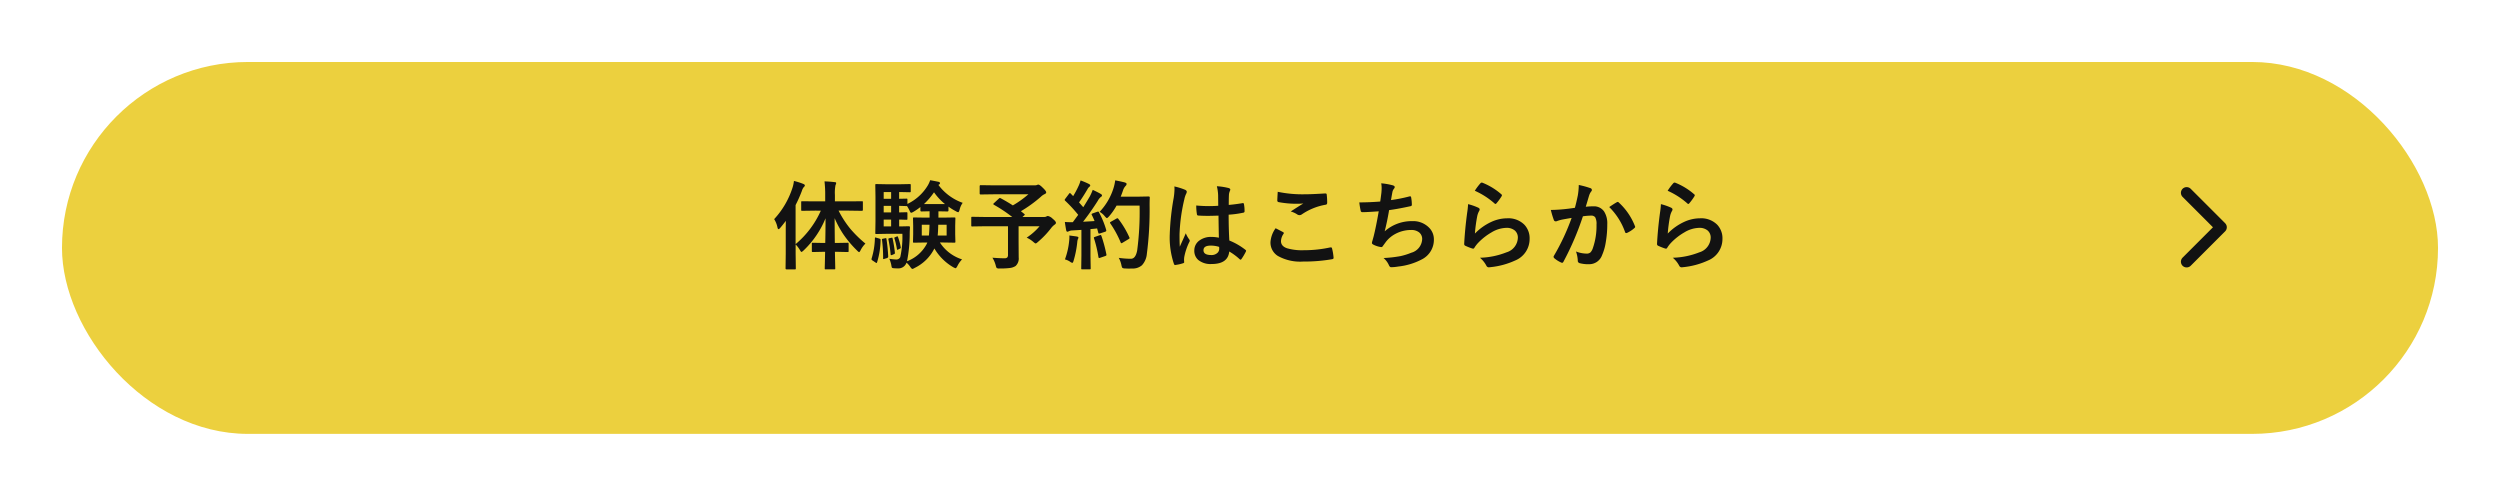 <svg xmlns="http://www.w3.org/2000/svg" xmlns:xlink="http://www.w3.org/1999/xlink" width="363" height="72" viewBox="0 0 363 72">
  <defs>
    <style>
      .cls-1 {
        fill: #ecd03e;
      }

      .cls-2 {
        fill: #121212;
      }

      .cls-3 {
        fill: #fcfcfc;
        opacity: 0;
      }

      .cls-4 {
        fill: none;
        stroke: #121212;
        stroke-linecap: round;
        stroke-linejoin: round;
        stroke-width: 1.667px;
      }

      .cls-5 {
        filter: url(#長方形_154);
      }
    </style>
    <filter id="長方形_154" x="0" y="0" width="363" height="72" filterUnits="userSpaceOnUse">
      <feOffset dy="3" input="SourceAlpha"/>
      <feGaussianBlur stdDeviation="3" result="blur"/>
      <feFlood flood-opacity="0.161"/>
      <feComposite operator="in" in2="blur"/>
      <feComposite in="SourceGraphic"/>
    </filter>
  </defs>
  <g id="contact-btn" transform="translate(9 6)">
    <g class="cls-5" transform="matrix(1, 0, 0, 1, -9, -6)">
      <rect id="長方形_154-2" data-name="長方形 154" class="cls-1" width="345" height="54" rx="27" transform="translate(9 6)"/>
    </g>
    <path id="パス_1044" data-name="パス 1044" class="cls-2" d="M-63.595-7.417l-1.921.027q-.109,0-.13-.027a.235.235,0,0,1-.021-.123V-8.62q0-.123.027-.144a.307.307,0,0,1,.123-.014l1.921.014h1.415v-.909a16.7,16.7,0,0,0-.1-1.989,14.3,14.3,0,0,1,1.47.109q.226,0,.226.144a1.04,1.04,0,0,1-.1.294A5.776,5.776,0,0,0-60.771-9.7v.937h1.989l1.935-.014a.214.214,0,0,1,.123.021.4.4,0,0,1,.014.137v1.08q0,.15-.137.15l-1.935-.027h-1.456a14.383,14.383,0,0,0,1.723,2.659,17.637,17.637,0,0,0,2.174,2.126,3.631,3.631,0,0,0-.69.943q-.144.294-.226.294t-.294-.226A15.381,15.381,0,0,1-59.6-4.061a14.436,14.436,0,0,1-1.21-2.263q0,1.415.027,3.6h.321l1.531-.027q.109,0,.13.027a.235.235,0,0,1,.021.123v1.025a.26.26,0,0,1-.024.144q-.024.027-.126.027l-1.531-.034h-.308q.014.834.034,1.729.014.656.014.67,0,.109-.027.13a.255.255,0,0,1-.13.021h-1.2a.249.249,0,0,1-.15-.027.235.235,0,0,1-.021-.123q0-.062.021-.841.021-.861.034-1.559h-.246l-1.531.034q-.109,0-.13-.034a.276.276,0,0,1-.021-.137V-2.6a.205.205,0,0,1,.024-.126.205.205,0,0,1,.126-.024l1.531.027h.267q.041-1.641.041-3.582a13.37,13.37,0,0,1-3.192,4.676q-.232.212-.294.212-.082,0-.226-.267a4.675,4.675,0,0,0-.629-.827v1.34l.027,2.133q0,.109-.027.13a.255.255,0,0,1-.13.021H-67.8q-.137,0-.137-.15l.027-2.133V-4.354q0-1.019.014-1.579-.526.69-.813,1.019-.157.185-.253.185t-.15-.253a3.612,3.612,0,0,0-.479-1.2,12.144,12.144,0,0,0,2.659-4.553,4.88,4.88,0,0,0,.212-.991,9.631,9.631,0,0,1,1.36.431q.226.1.226.212a.367.367,0,0,1-.157.253,1.623,1.623,0,0,0-.28.561,19.85,19.85,0,0,1-.909,2.044v5.674a13.394,13.394,0,0,0,3.664-4.86Zm17.91.1h-.055V-6.4h.629l1.682-.027q.109,0,.13.027a.235.235,0,0,1,.021.123l-.027,1.066v1.23l.027,1.06a.222.222,0,0,1-.024.133.205.205,0,0,1-.126.024l-1.682-.027h-.417a5.959,5.959,0,0,0,3.22,2.454,3.58,3.58,0,0,0-.677.964q-.171.321-.267.321a1.612,1.612,0,0,1-.321-.137,7.583,7.583,0,0,1-2.755-2.734A6.228,6.228,0,0,1-49.185.9a1,1,0,0,1-.335.15q-.1,0-.308-.294a2.728,2.728,0,0,0-.547-.615,1.242,1.242,0,0,1-1.285.827,5.331,5.331,0,0,1-.629-.027Q-52.466.916-52.5.848a1.576,1.576,0,0,1-.082-.362,4.987,4.987,0,0,0-.28-.909,8.342,8.342,0,0,0,.95.1.633.633,0,0,0,.629-.335,13.593,13.593,0,0,0,.308-3.391h-2.352l-1.429.027q-.109,0-.13-.027a.255.255,0,0,1-.021-.13l.027-1.716V-9.4l-.027-1.723q0-.109.027-.13a.235.235,0,0,1,.123-.021l1.429.027h2.071l1.333-.027q.123,0,.144.027a.235.235,0,0,1,.021.123v.9q0,.1-.027.116a.276.276,0,0,1-.137.021l-1.333-.027h-.191v.978L-50.4-9.16a.216.216,0,0,1,.137.027.255.255,0,0,1,.021.13v.615a6.948,6.948,0,0,0,2.9-2.591,3.641,3.641,0,0,0,.4-.854q.4.062,1.244.239.185.068.185.178a.215.215,0,0,1-.13.2l-.1.068a7.507,7.507,0,0,0,3.527,2.6,2.711,2.711,0,0,0-.451,1.012q-.1.349-.205.349a.949.949,0,0,1-.335-.144A7.453,7.453,0,0,1-44.283-8v.561q0,.144-.157.144Zm-5.53,2.194,1.176-.027q.171,0,.171.185-.041.5-.041.978A20.59,20.59,0,0,1-50.3-.068a5.346,5.346,0,0,0,2.837-2.468l.116-.253H-47.6l-1.675.027q-.116,0-.137-.027a.255.255,0,0,1-.021-.13l.027-1.06v-1.23l-.027-1.066q0-.109.027-.13a.255.255,0,0,1,.13-.021L-47.6-6.4h.574v-.923l-1.176.027q-.157,0-.157-.144v-.5a8.18,8.18,0,0,1-1.019.7A1.128,1.128,0,0,1-49.7-7.1q-.1,0-.239-.335A6.182,6.182,0,0,0-50.3-8.08h-.1l-.314-.007q-.328-.014-.731-.021v.95l1.046-.027q.109,0,.137.034a.276.276,0,0,1,.021.137v.766q0,.116-.027.137a.255.255,0,0,1-.13.021l-.314-.007q-.328-.014-.731-.021v.991Zm3.377-3.247h3.049a8.629,8.629,0,0,1-1.593-1.709A10.086,10.086,0,0,1-47.838-8.374Zm1.989,4.566h1.3V-5.366h-1.217Q-45.794-4.279-45.849-3.808Zm-1.189-1.559h-1.121v1.559h1.032Q-47.065-4.252-47.038-5.366Zm-6.651.239h1.08v-.991h-1.08Zm0-4.006h1.08v-.978h-1.08Zm0,1.976h1.08v-.95h-1.08Zm-1.066,3.671.424.123a.427.427,0,0,1,.164.082.252.252,0,0,1,.027.144A11.353,11.353,0,0,1-54.646.075q-.034.109-.082.109a.257.257,0,0,1-.15-.075l-.424-.28q-.157-.1-.157-.191a.478.478,0,0,1,.021-.116,10.779,10.779,0,0,0,.472-2.9q.014-.144.068-.144A.638.638,0,0,1-54.756-3.486Zm1.265.082a.57.57,0,0,1,.13-.021q.062,0,.075.123a25.013,25.013,0,0,1,.253,2.529.234.234,0,0,1-.164.239l-.383.116a.774.774,0,0,1-.144.034q-.048,0-.048-.109a20.1,20.1,0,0,0-.157-2.646.576.576,0,0,1-.014-.1q0-.075.137-.1Zm.9-.068a.872.872,0,0,1,.116-.021q.055,0,.075.1a17.631,17.631,0,0,1,.335,2.071.43.43,0,0,1,.007.068q0,.1-.144.157l-.28.116a.678.678,0,0,1-.137.034q-.048,0-.062-.123a18.231,18.231,0,0,0-.321-2.153.468.468,0,0,1-.014-.089q0-.055.144-.1Zm.793-.185a.369.369,0,0,1,.109-.027q.048,0,.075.089a8.119,8.119,0,0,1,.4,1.5.294.294,0,0,1,.007.055q0,.082-.116.137l-.267.13a.272.272,0,0,1-.116.041q-.048,0-.062-.1a10.678,10.678,0,0,0-.362-1.559.268.268,0,0,1-.027-.082q0-.021.1-.068ZM-36.7-9.215q1,.54,1.764,1.039a14,14,0,0,0,2.256-1.613h-5l-1.935.027q-.137,0-.137-.15v-1.046q0-.157.137-.157l1.935.027h5.865a1.1,1.1,0,0,0,.362-.041.582.582,0,0,1,.2-.068q.212,0,.656.451.506.479.506.677,0,.164-.253.267a1.865,1.865,0,0,0-.52.369,19.076,19.076,0,0,1-2.9,2.1l.492.4q.075.068.075.1t-.116.137l-.226.2h3.165a.588.588,0,0,0,.321-.075.426.426,0,0,1,.212-.068,1.4,1.4,0,0,1,.7.41q.465.369.465.588,0,.13-.2.267a2.433,2.433,0,0,0-.52.52A13.152,13.152,0,0,1-31.3-2.864q-.232.212-.321.212t-.342-.226a4,4,0,0,0-.964-.615,8.814,8.814,0,0,0,1.873-1.654H-34.1v2.324l.014,2.181A1.48,1.48,0,0,1-34.535.622,1.951,1.951,0,0,1-35.4.916a11.412,11.412,0,0,1-1.47.068.712.712,0,0,1-.41-.068A1.2,1.2,0,0,1-37.42.54,4.145,4.145,0,0,0-37.9-.581q1.073.082,1.723.082a.583.583,0,0,0,.438-.123.587.587,0,0,0,.1-.383V-5.147h-3.418l-1.764.027q-.109,0-.13-.027a.235.235,0,0,1-.021-.123v-1.1q0-.109.027-.13a.235.235,0,0,1,.123-.021l1.764.027h4.033a20.346,20.346,0,0,0-2.646-1.764q-.1-.062-.1-.116t.1-.137l.7-.649a.266.266,0,0,1,.157-.089A.361.361,0,0,1-36.7-9.215Zm14.28,2.058a13,13,0,0,1,1.039,2.536.576.576,0,0,1,.014.1q0,.123-.185.178l-.738.239a.489.489,0,0,1-.123.021q-.089,0-.116-.116l-.171-.636q-.321.048-.964.1V-.882L-23.632.95a.216.216,0,0,1-.027.137.235.235,0,0,1-.123.021h-1.066q-.116,0-.137-.027a.255.255,0,0,1-.021-.13l.027-1.832V-4.621l-1.319.082a1.311,1.311,0,0,0-.513.116.426.426,0,0,1-.212.068q-.123,0-.171-.239-.1-.506-.191-1.176.513.034.861.034.137,0,.3-.007l.779-1.06A19.656,19.656,0,0,0-27.33-8.846q-.082-.089-.082-.13a.556.556,0,0,1,.1-.178l.52-.69q.082-.123.137-.123t.13.082l.349.362a14.28,14.28,0,0,0,.752-1.408A4.7,4.7,0,0,0-25.1-11.8a11.033,11.033,0,0,1,1.217.513q.185.1.185.226,0,.082-.123.185a.948.948,0,0,0-.267.335q-.677,1.155-1.237,1.928l.615.7q.41-.643.943-1.552a7.2,7.2,0,0,0,.431-.971q.8.376,1.176.6.171.1.171.212a.242.242,0,0,1-.157.212,1.854,1.854,0,0,0-.458.574q-1.012,1.6-2.133,3.035,1.176-.062,1.668-.1-.219-.54-.4-.882a.31.31,0,0,1-.034-.109q0-.062.178-.13l.643-.226a.579.579,0,0,1,.137-.027Q-22.477-7.267-22.415-7.157Zm.082-.082a8.8,8.8,0,0,0,2-3.384,6.65,6.65,0,0,0,.267-1.189q.7.13,1.36.294.294.089.294.226a.416.416,0,0,1-.137.28,1.689,1.689,0,0,0-.4.711q-.219.622-.321.854h2.646l1.408-.027q.171,0,.171.164-.027.4-.027,1.162a49.7,49.7,0,0,1-.4,7.014A2.774,2.774,0,0,1-16.194.52a2.045,2.045,0,0,1-1.4.472l-.5.007q-.321,0-.554-.021a.7.7,0,0,1-.39-.089,1.161,1.161,0,0,1-.13-.383,3.694,3.694,0,0,0-.39-1.066,12.926,12.926,0,0,0,1.572.13h.205q.67,0,.9-1.21a42.368,42.368,0,0,0,.349-6.508h-3.343a8.8,8.8,0,0,1-1.094,1.565q-.232.253-.308.253t-.294-.253A2.575,2.575,0,0,0-22.333-7.239Zm2.721,1.025A12.957,12.957,0,0,1-18.02-3.541a.265.265,0,0,1,.034.109q0,.075-.157.157l-.882.533a.3.3,0,0,1-.144.055q-.075,0-.123-.144a15.031,15.031,0,0,0-1.47-2.7.3.3,0,0,1-.068-.137q0-.062.15-.144l.786-.444a.3.3,0,0,1,.144-.055Q-19.694-6.31-19.612-6.214ZM-27.371-.335a10.732,10.732,0,0,0,.615-2.687,5.341,5.341,0,0,0,.034-.554q0-.1-.007-.232.93.123,1.08.15.239.041.239.171a.781.781,0,0,1-.082.212,1.707,1.707,0,0,0-.089.444,14.531,14.531,0,0,1-.533,2.687Q-26.2.164-26.3.164A.753.753,0,0,1-26.626,0,2.41,2.41,0,0,0-27.371-.335Zm5.052-3.514a.434.434,0,0,1,.123-.027q.075,0,.13.15a20.451,20.451,0,0,1,.711,2.646.576.576,0,0,1,.014.1q0,.1-.178.157l-.738.253a.542.542,0,0,1-.15.034q-.075,0-.1-.144a18.369,18.369,0,0,0-.636-2.693.435.435,0,0,1-.027-.116q0-.068.157-.116Zm17.3.362q-.027-1.155-.055-3.206-.984.034-1.538.034-.752,0-1.347-.041-.232,0-.246-.185a7.452,7.452,0,0,1-.1-1.278q.93.089,1.866.089.656,0,1.326-.048l-.014-1.47a6.226,6.226,0,0,0-.185-1.367,9.152,9.152,0,0,1,1.7.26q.253.075.253.239a.929.929,0,0,1-.082.239,1.627,1.627,0,0,0-.116.492q-.027.472-.027,1.483Q-2.652-8.326-1.6-8.5a.384.384,0,0,1,.089-.014q.1,0,.137.178a4.925,4.925,0,0,1,.082,1,.185.185,0,0,1-.157.212A13.917,13.917,0,0,1-3.6-6.829q0,2.064.1,3.753a9.476,9.476,0,0,1,2.324,1.34q.109.075.109.144a.414.414,0,0,1-.041.137A8.047,8.047,0,0,1-1.75-.376a.184.184,0,0,1-.13.082A.189.189,0,0,1-2-.362,8.612,8.612,0,0,0-3.514-1.483Q-3.691.335-6.077.335A2.82,2.82,0,0,1-8.019-.26a1.745,1.745,0,0,1-.567-1.36A1.756,1.756,0,0,1-7.8-3.11,2.787,2.787,0,0,1-6.132-3.6,5.6,5.6,0,0,1-5.018-3.486Zm.034,1.333A4,4,0,0,0-6.2-2.338q-1.053,0-1.053.67,0,.7,1.135.7a1.244,1.244,0,0,0,.875-.3.8.8,0,0,0,.273-.608A2.338,2.338,0,0,0-4.983-2.153Zm-6.5-8.777a9.33,9.33,0,0,1,1.593.5q.212.116.212.28a.742.742,0,0,1-.1.308,3.232,3.232,0,0,0-.253.772,25.412,25.412,0,0,0-.7,5.1q0,1.2.041,1.791.1-.232.458-1.019.253-.554.41-.93a4.1,4.1,0,0,0,.492.882.321.321,0,0,1,.082.2.442.442,0,0,1-.082.226A8.569,8.569,0,0,0-10.042-.7a3.075,3.075,0,0,0-.034.431,3.064,3.064,0,0,0,.021.314V.075q0,.1-.171.15a5.736,5.736,0,0,1-1.046.239.4.4,0,0,1-.109.021q-.1,0-.171-.185a12.073,12.073,0,0,1-.6-4.272,36.333,36.333,0,0,1,.574-5.312,9.55,9.55,0,0,0,.116-1.258A3.414,3.414,0,0,0-11.484-10.931ZM3.22-4.86q.54.273,1.08.561.109.062.109.137a.238.238,0,0,1-.041.116A1.955,1.955,0,0,0,4-2.98q0,.718.868,1.025a7.736,7.736,0,0,0,2.454.287,17.783,17.783,0,0,0,3.794-.4.717.717,0,0,1,.123-.014.164.164,0,0,1,.171.144,7.925,7.925,0,0,1,.226,1.367v.027q0,.144-.239.185a23.459,23.459,0,0,1-4.177.335,6.621,6.621,0,0,1-3.7-.827,2.294,2.294,0,0,1-1.046-2A3.876,3.876,0,0,1,3.22-4.86Zm.308-5.291a17.548,17.548,0,0,0,3.931.362q.964,0,2.967-.123h.041a.158.158,0,0,1,.171.157,9.411,9.411,0,0,1,.068,1.189q0,.273-.239.294A8.8,8.8,0,0,0,7.041-6.884a.6.6,0,0,1-.355.123.612.612,0,0,1-.294-.082,3.319,3.319,0,0,0-.978-.451q1.142-.745,1.832-1.162A10.421,10.421,0,0,1,6.1-8.415,13.936,13.936,0,0,1,3.65-8.654a.227.227,0,0,1-.185-.253Q3.466-9.126,3.527-10.151ZM18.409-8.736q.062-.39.171-1.285.034-.383.034-.663a3.854,3.854,0,0,0-.062-.7,9.521,9.521,0,0,1,1.682.294q.28.089.28.253a.4.4,0,0,1-.1.226,1.125,1.125,0,0,0-.239.513q-.144.779-.2,1.148a22.239,22.239,0,0,0,2.632-.52.66.66,0,0,1,.15-.027q.116,0,.144.171A6.167,6.167,0,0,1,23-8.292a.2.2,0,0,1-.171.226q-1.812.4-3.131.574-.28,1.675-.643,3.083a5.911,5.911,0,0,1,4.013-1.483,3.225,3.225,0,0,1,2.365.882A2.375,2.375,0,0,1,26.2-3.247a3.186,3.186,0,0,1-1.6,2.83A9.478,9.478,0,0,1,21.027.7,6.817,6.817,0,0,1,20,.8q-.212,0-.349-.335a2.9,2.9,0,0,0-.759-1,18.087,18.087,0,0,0,2.475-.28A9.2,9.2,0,0,0,22.907-1.3,2.145,2.145,0,0,0,24.5-3.274a1.215,1.215,0,0,0-.451-.991,1.784,1.784,0,0,0-1.142-.342,4.817,4.817,0,0,0-2.242.54,4.24,4.24,0,0,0-1.442,1.2l-.39.533q-.13.212-.232.212h-.034a3.371,3.371,0,0,1-1.053-.308q-.308-.137-.308-.28a.912.912,0,0,1,.055-.28q.068-.239.185-.663.369-1.47.745-3.664-1.709.123-2.352.123a.238.238,0,0,1-.267-.2,10.8,10.8,0,0,1-.2-1.217Q16.8-8.613,18.409-8.736ZM32.143-10.3A7.914,7.914,0,0,1,32.97-11.4a.256.256,0,0,1,.178-.089.325.325,0,0,1,.089.014A9.489,9.489,0,0,1,35.984-9.8a.222.222,0,0,1,.1.157.407.407,0,0,1-.068.164,7.744,7.744,0,0,1-.718.984q-.089.109-.15.109a.264.264,0,0,1-.171-.1A11.082,11.082,0,0,0,32.143-10.3ZM31.165-8.36a8.329,8.329,0,0,1,1.456.506q.226.1.226.267a.426.426,0,0,1-.068.212,2.649,2.649,0,0,0-.28.738,21.563,21.563,0,0,0-.342,2.55A7.976,7.976,0,0,1,34.5-5.763a5.564,5.564,0,0,1,2.338-.54,3.283,3.283,0,0,1,2.5.93A2.862,2.862,0,0,1,40.1-3.309,3.367,3.367,0,0,1,37.987-.171,11.234,11.234,0,0,1,34.4.793a1.678,1.678,0,0,1-.219.021.383.383,0,0,1-.342-.2,3.817,3.817,0,0,0-.95-1.189,11.245,11.245,0,0,0,3.849-.786,2.285,2.285,0,0,0,1.654-2.112,1.337,1.337,0,0,0-.444-1.06,1.836,1.836,0,0,0-1.237-.383,4.368,4.368,0,0,0-2.119.643,8.679,8.679,0,0,0-1.914,1.483,4.244,4.244,0,0,0-.6.772.209.209,0,0,1-.171.123.66.66,0,0,1-.15-.027A8.083,8.083,0,0,1,30.8-2.3a.278.278,0,0,1-.2-.28q.109-2.112.431-4.519A11.775,11.775,0,0,0,31.165-8.36Zm15.511.533q.212-.759.417-1.764a9.268,9.268,0,0,0,.144-1.552,12.552,12.552,0,0,1,1.675.458.276.276,0,0,1,.226.28.294.294,0,0,1-.1.212,1.841,1.841,0,0,0-.28.533q-.1.314-.267.889-.157.526-.239.793a9.194,9.194,0,0,1,1.094-.062,1.772,1.772,0,0,1,1.572.752,3.179,3.179,0,0,1,.458,1.839A15.276,15.276,0,0,1,51.153-2.8,7.414,7.414,0,0,1,50.62-.95,1.972,1.972,0,0,1,48.733.362,4.73,4.73,0,0,1,47.346.205a.363.363,0,0,1-.253-.39,4.531,4.531,0,0,0-.26-1.3,4.354,4.354,0,0,0,1.538.308.822.822,0,0,0,.567-.178,1.611,1.611,0,0,0,.328-.567,9.826,9.826,0,0,0,.547-3.466,2.009,2.009,0,0,0-.191-1.066.71.71,0,0,0-.608-.239,9.129,9.129,0,0,0-1.176.1A41.133,41.133,0,0,1,45.021-.014q-.075.171-.205.171a.341.341,0,0,1-.157-.048,3.984,3.984,0,0,1-.971-.615.306.306,0,0,1-.109-.205.264.264,0,0,1,.055-.157A31.936,31.936,0,0,0,46.2-6.357q-.479.075-1.367.239a4.879,4.879,0,0,0-.772.226.516.516,0,0,1-.171.034.289.289,0,0,1-.28-.219,13.484,13.484,0,0,1-.431-1.442q.772,0,1.846-.1Q45.78-7.69,46.676-7.827Zm4.983-.109q.786-.533,1.135-.718a.191.191,0,0,1,.1-.027.264.264,0,0,1,.171.1,9.128,9.128,0,0,1,2.324,3.4.316.316,0,0,1,.034.123.21.21,0,0,1-.089.157,4.218,4.218,0,0,1-1.053.7.3.3,0,0,1-.144.041.175.175,0,0,1-.178-.15A9.566,9.566,0,0,0,51.659-7.937ZM60.143-10.3A7.914,7.914,0,0,1,60.97-11.4a.256.256,0,0,1,.178-.089.325.325,0,0,1,.089.014A9.489,9.489,0,0,1,63.984-9.8a.222.222,0,0,1,.1.157.407.407,0,0,1-.068.164,7.744,7.744,0,0,1-.718.984q-.089.109-.15.109a.264.264,0,0,1-.171-.1A11.082,11.082,0,0,0,60.143-10.3ZM59.165-8.36a8.329,8.329,0,0,1,1.456.506q.226.1.226.267a.426.426,0,0,1-.068.212,2.649,2.649,0,0,0-.28.738,21.563,21.563,0,0,0-.342,2.55A7.976,7.976,0,0,1,62.5-5.763a5.564,5.564,0,0,1,2.338-.54,3.283,3.283,0,0,1,2.5.93A2.862,2.862,0,0,1,68.1-3.309,3.367,3.367,0,0,1,65.987-.171,11.234,11.234,0,0,1,62.4.793a1.678,1.678,0,0,1-.219.021.383.383,0,0,1-.342-.2,3.817,3.817,0,0,0-.95-1.189,11.245,11.245,0,0,0,3.849-.786,2.285,2.285,0,0,0,1.654-2.112,1.337,1.337,0,0,0-.444-1.06,1.836,1.836,0,0,0-1.237-.383,4.368,4.368,0,0,0-2.119.643,8.679,8.679,0,0,0-1.914,1.483,4.244,4.244,0,0,0-.6.772.209.209,0,0,1-.171.123.66.66,0,0,1-.15-.027A8.083,8.083,0,0,1,58.8-2.3a.278.278,0,0,1-.2-.28q.109-2.112.431-4.519A11.775,11.775,0,0,0,59.165-8.36Z" transform="translate(173 32)"/>
    <g id="Icon" transform="translate(301 17)">
      <rect id="Area" class="cls-3" width="20" height="20"/>
      <g id="Icon-2" data-name="Icon" transform="translate(1.29 2.499)">
        <path id="Path" class="cls-4" d="M7.5,15l5-5-5-5" transform="translate(-1.29 -2.499)"/>
      </g>
    </g>
  </g>
</svg>
